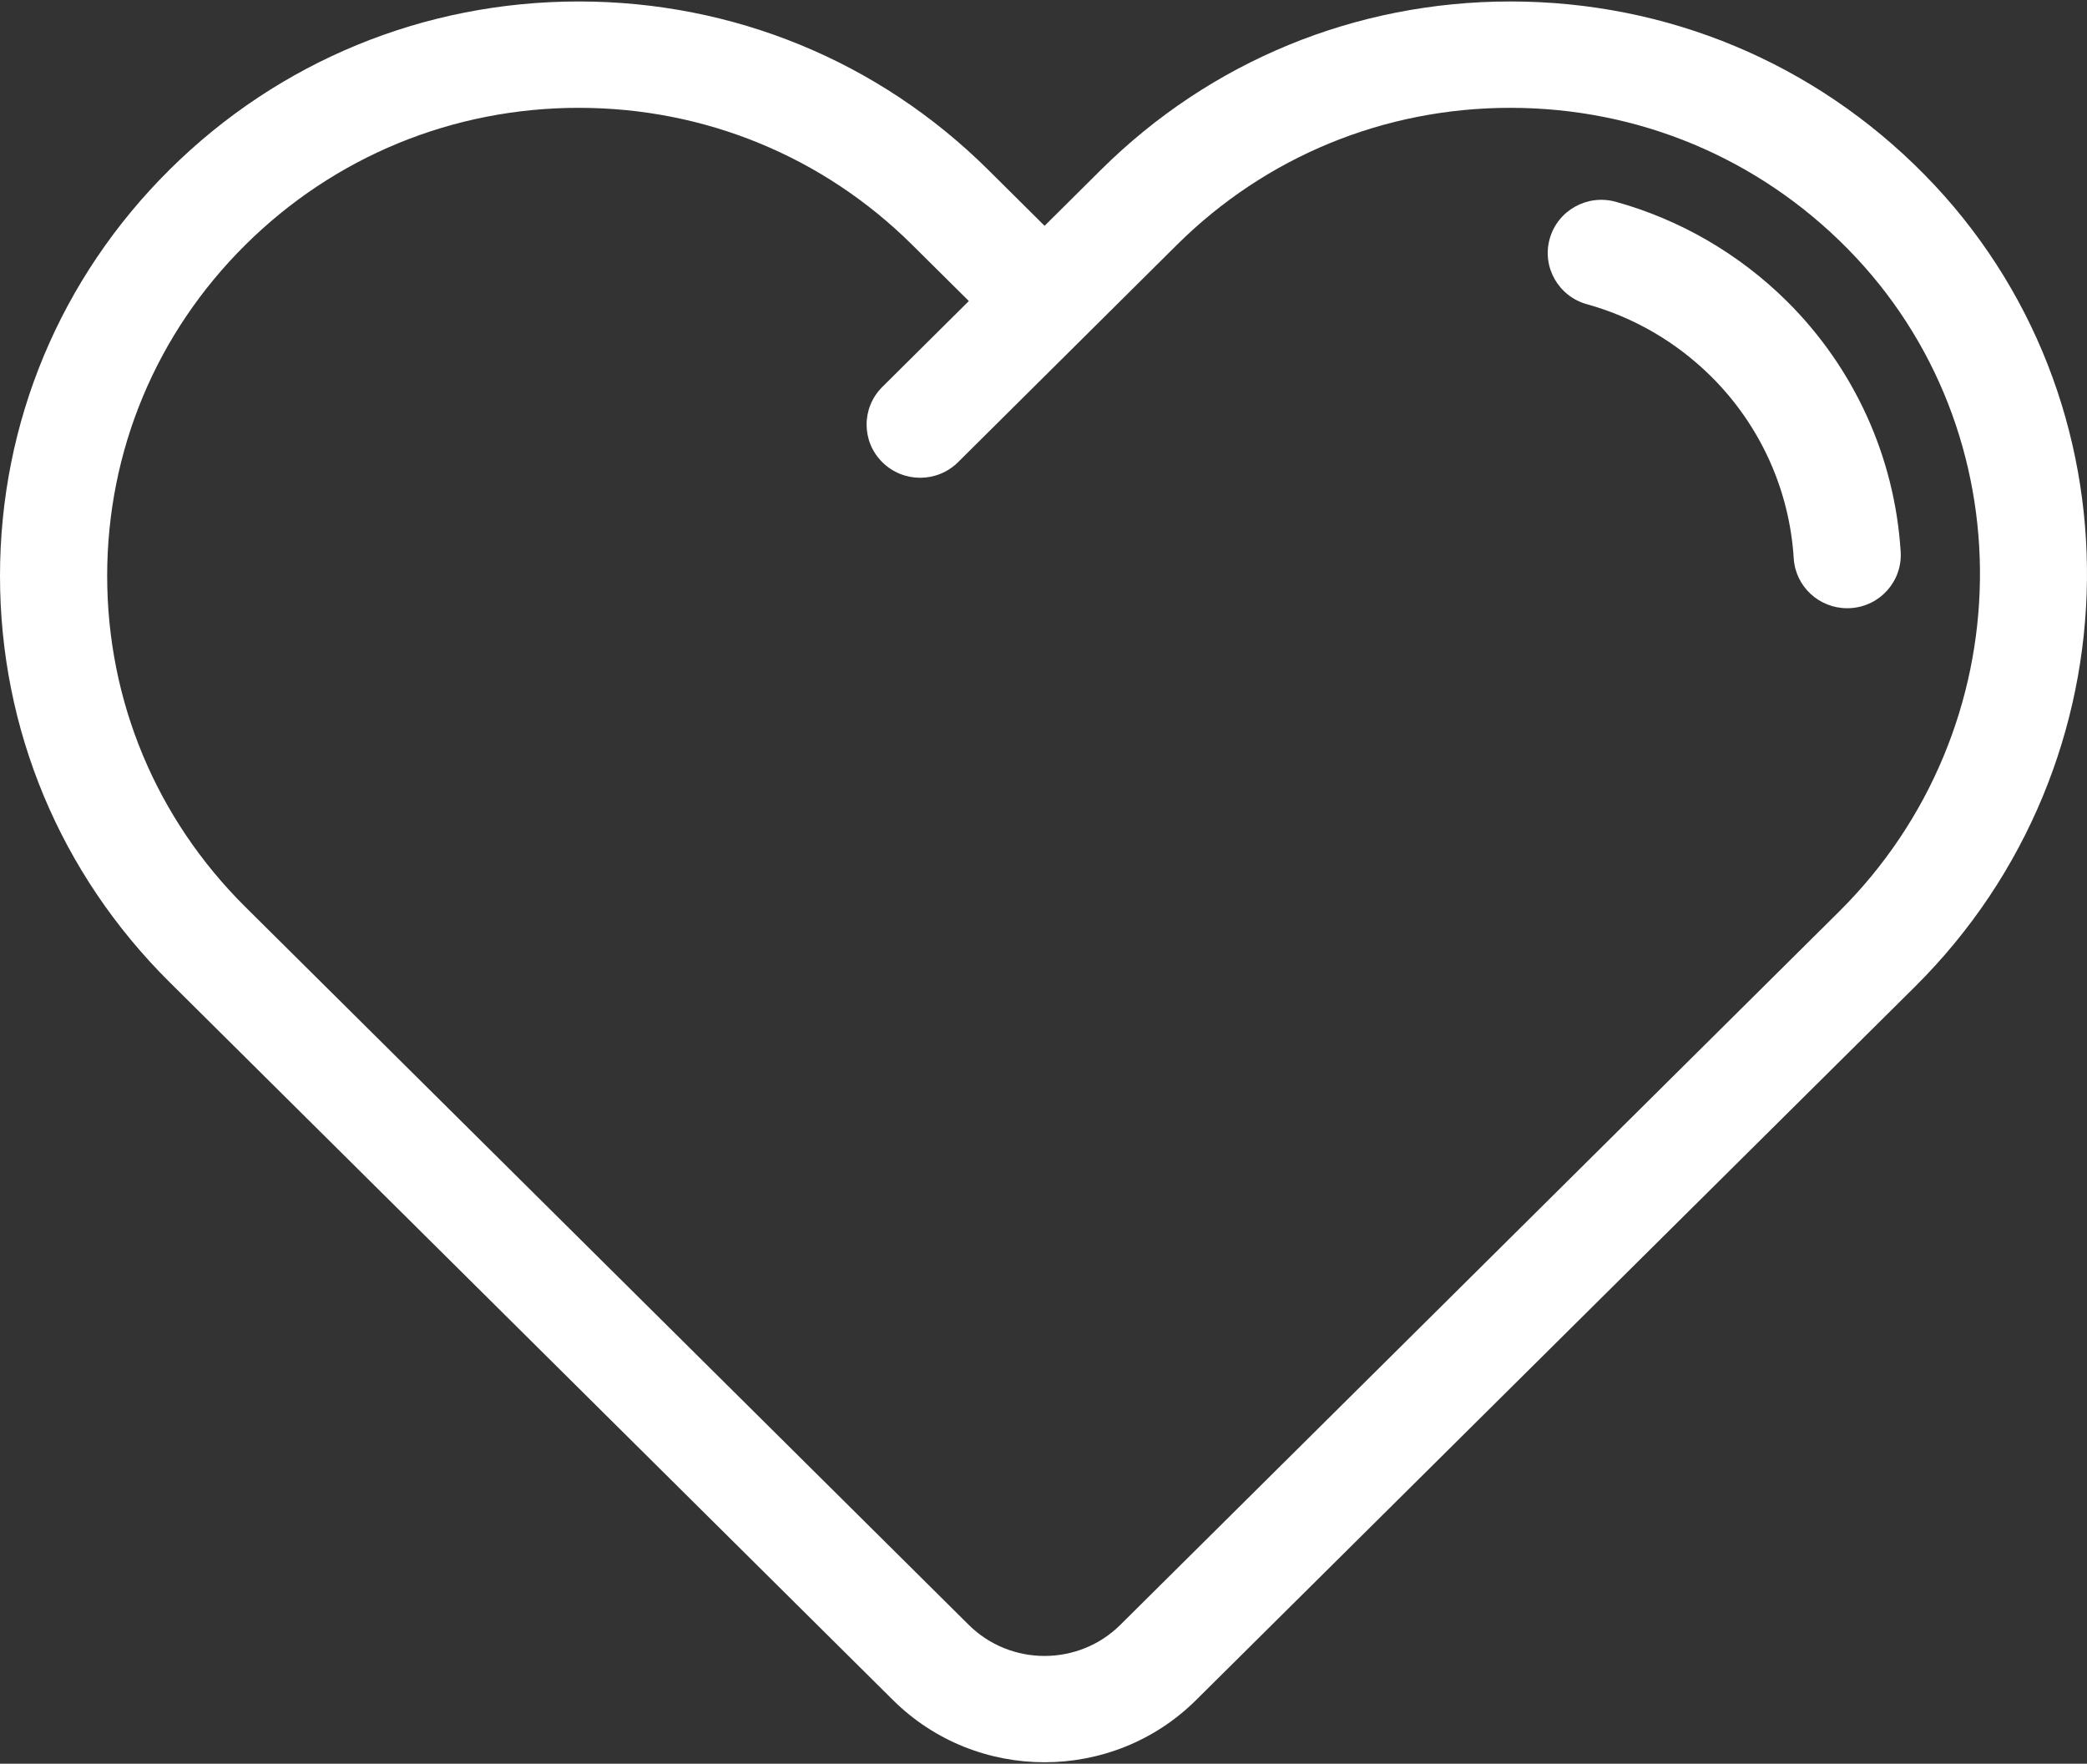 <?xml version="1.0" encoding="UTF-8"?>
<svg xmlns="http://www.w3.org/2000/svg" xmlns:xlink="http://www.w3.org/1999/xlink" width="71px" height="60px" viewBox="0 0 71 60" version="1.1">
  <rect x="0" y="0" width="71" height="60" fill="#333333" stroke="none"/>
  <!-- Generator: Sketch 41.2 (35397) - http://www.bohemiancoding.com/sketch -->
  <title>heart</title>
  <desc>Created with Sketch.</desc>
  <defs></defs>
  <g id="Interfaz" stroke="none" stroke-width="1" fill="none" fill-rule="evenodd">
    <g id="OV-Freelance" transform="translate(-335, -1923)" fill="#FFFFFF">
      <g id="Servicios" transform="translate(0, 1674)">
        <g id="Servicio-1" transform="translate(230, 249)">
          <g id="heart" transform="translate(105, 0)">
            <g id="Shape">
              <path d="M65.464,5.934 C61.726,2.14 56.725,0.05 51.383,0.05 C46.123,0.05 41.177,2.083 37.457,5.775 L35.537,7.682 L33.615,5.774 C29.895,2.083 24.951,0.05 19.692,0.05 C14.432,0.05 9.487,2.083 5.767,5.774 C2.048,9.465 0,14.372 0,19.592 C0,24.812 2.048,29.719 5.767,33.41 L30.379,57.834 C31.801,59.245 33.668,59.95 35.535,59.95 C37.403,59.95 39.27,59.245 40.691,57.834 L65.145,33.569 C72.825,25.947 72.968,13.55 65.464,5.934 L65.464,5.934 Z M62.566,31.011 L38.113,55.276 C36.692,56.686 34.379,56.686 32.957,55.276 L8.345,30.851 C5.315,27.844 3.646,23.845 3.646,19.592 C3.646,15.339 5.315,11.34 8.345,8.333 C11.377,5.325 15.406,3.668 19.692,3.668 C23.977,3.668 28.006,5.325 31.037,8.333 L32.96,10.241 L30.015,13.165 C29.304,13.872 29.304,15.017 30.016,15.723 C30.372,16.076 30.839,16.253 31.305,16.253 C31.772,16.253 32.238,16.076 32.594,15.722 L40.035,8.333 C43.066,5.324 47.096,3.668 51.382,3.668 C55.735,3.668 59.81,5.371 62.857,8.463 C68.972,14.669 68.841,24.784 62.566,31.011 L62.566,31.011 Z"></path>
              <path d="M60.794,10.251 C59.169,8.64 57.154,7.469 54.966,6.864 C53.996,6.596 52.991,7.16 52.721,8.122 C52.451,9.085 53.019,10.082 53.989,10.35 C55.573,10.787 57.035,11.638 58.216,12.81 C59.88,14.462 60.877,16.658 61.023,18.994 C61.082,19.953 61.885,20.691 62.84,20.691 C62.878,20.691 62.916,20.69 62.955,20.688 C63.959,20.627 64.723,19.768 64.661,18.771 C64.461,15.554 63.087,12.528 60.794,10.251 Z"></path>
            </g>
          </g>
        </g>
      </g>
    </g>
  </g>
</svg>
